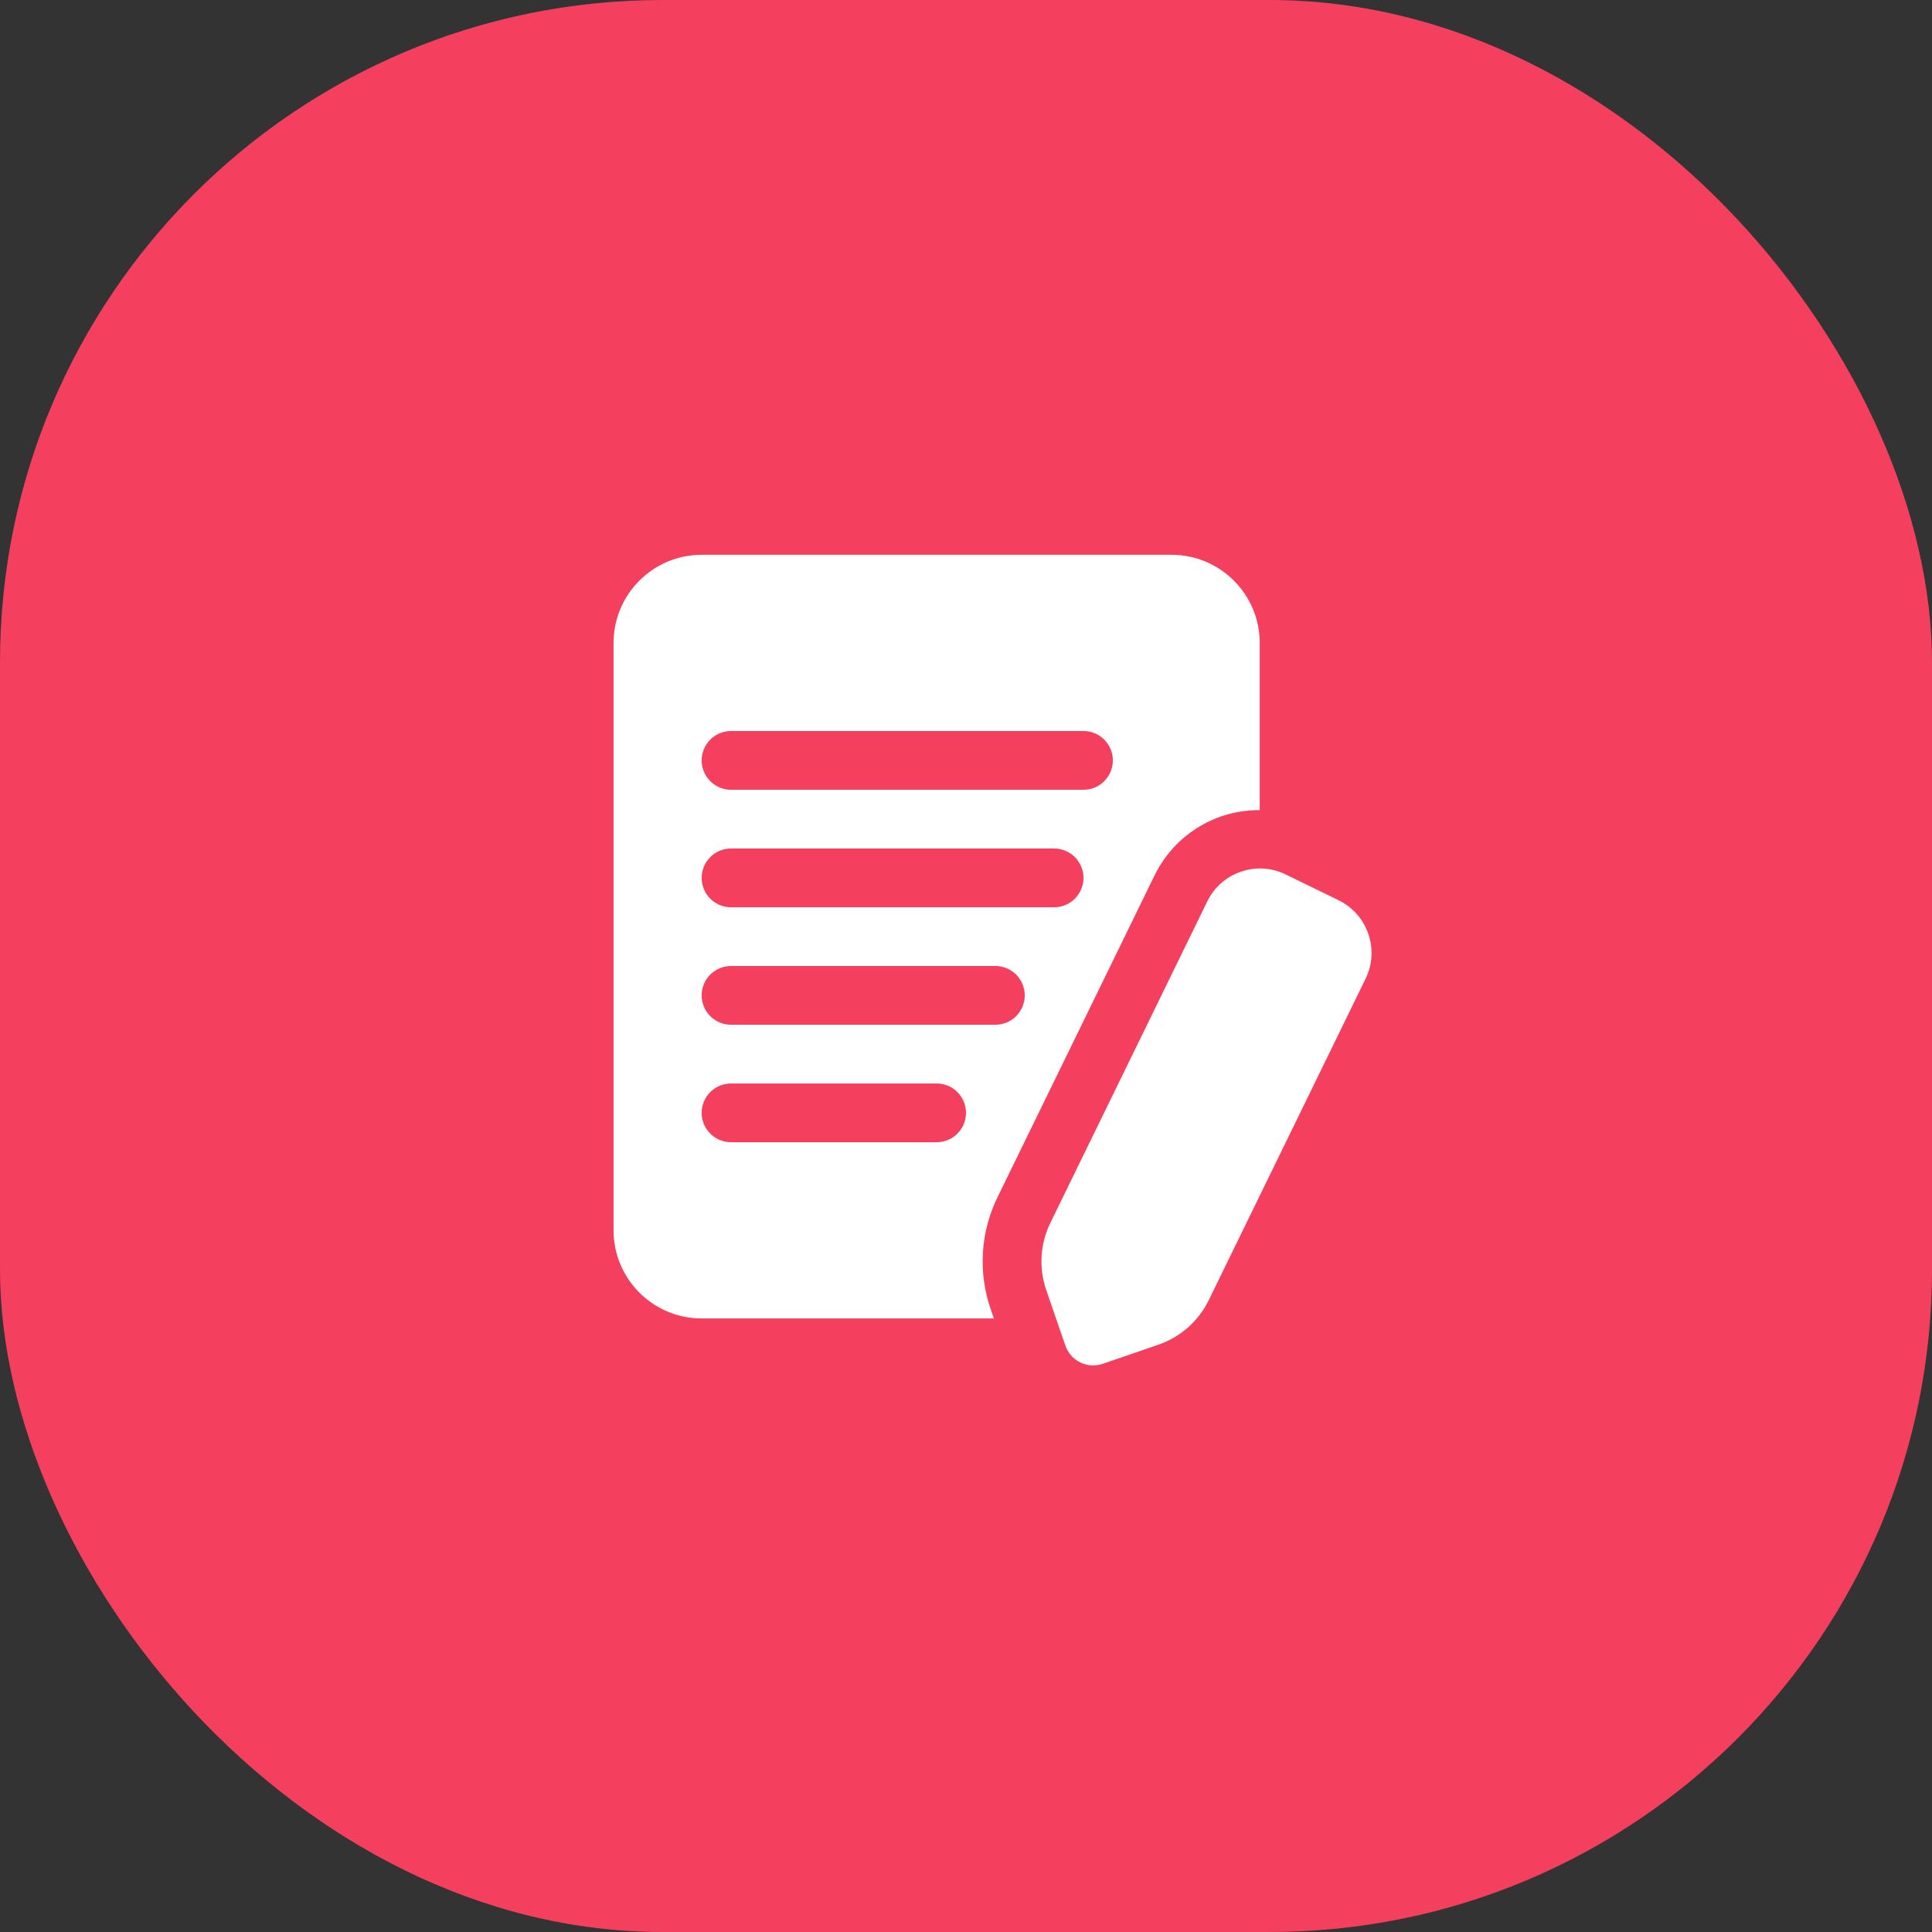 <svg width="70" height="70" viewBox="0 0 70 70" fill="none" xmlns="http://www.w3.org/2000/svg">
<rect x="0" y="0" width="70" height="70" fill="#333333" stroke="none"/>
<rect width="70" height="70" rx="24" fill="#F43F5E"/>
<path d="M41.826 31.73C42.07 31.227 42.411 30.777 42.83 30.406C43.249 30.036 43.737 29.752 44.266 29.572C44.709 29.424 45.174 29.351 45.642 29.354V23.294C45.642 21.534 44.209 20.101 42.449 20.101H25.422C23.662 20.101 22.23 21.534 22.23 23.294V44.578C22.23 46.338 23.662 47.77 25.422 47.77H36.01L35.895 47.436C35.666 46.775 35.57 46.075 35.613 45.376C35.656 44.678 35.838 43.995 36.147 43.367L41.826 31.73ZM26.486 26.486H39.257C39.539 26.486 39.81 26.599 40.009 26.798C40.209 26.998 40.321 27.268 40.321 27.551C40.321 27.833 40.209 28.104 40.009 28.303C39.81 28.503 39.539 28.615 39.257 28.615H26.486C26.204 28.615 25.934 28.503 25.734 28.303C25.534 28.104 25.422 27.833 25.422 27.551C25.422 27.268 25.534 26.998 25.734 26.798C25.934 26.599 26.204 26.486 26.486 26.486ZM26.486 30.743H38.193C38.475 30.743 38.745 30.855 38.945 31.055C39.145 31.255 39.257 31.525 39.257 31.807C39.257 32.09 39.145 32.36 38.945 32.56C38.745 32.76 38.475 32.872 38.193 32.872H26.486C26.204 32.872 25.934 32.76 25.734 32.56C25.534 32.36 25.422 32.09 25.422 31.807C25.422 31.525 25.534 31.255 25.734 31.055C25.934 30.855 26.204 30.743 26.486 30.743ZM33.936 41.385H26.486C26.204 41.385 25.934 41.273 25.734 41.073C25.534 40.874 25.422 40.603 25.422 40.321C25.422 40.039 25.534 39.768 25.734 39.568C25.934 39.369 26.204 39.257 26.486 39.257H33.936C34.218 39.257 34.489 39.369 34.688 39.568C34.888 39.768 35 40.039 35 40.321C35 40.603 34.888 40.874 34.688 41.073C34.489 41.273 34.218 41.385 33.936 41.385ZM26.486 37.128C26.204 37.128 25.934 37.016 25.734 36.817C25.534 36.617 25.422 36.346 25.422 36.064C25.422 35.782 25.534 35.511 25.734 35.312C25.934 35.112 26.204 35 26.486 35H36.064C36.346 35 36.617 35.112 36.817 35.312C37.016 35.511 37.128 35.782 37.128 36.064C37.128 36.346 37.016 36.617 36.817 36.817C36.617 37.016 36.346 37.128 36.064 37.128H26.486ZM49.477 35.463L43.797 47.104C43.613 47.481 43.357 47.819 43.043 48.097C42.728 48.374 42.362 48.587 41.965 48.723L39.953 49.414C39.686 49.506 39.394 49.488 39.141 49.364C38.887 49.24 38.693 49.021 38.601 48.755L37.908 46.742C37.771 46.346 37.713 45.926 37.739 45.507C37.765 45.088 37.874 44.678 38.059 44.302L43.74 32.663C43.988 32.152 44.422 31.769 44.96 31.584C45.224 31.492 45.503 31.453 45.782 31.47C46.061 31.488 46.334 31.56 46.585 31.684L48.498 32.617C49.009 32.866 49.392 33.3 49.577 33.838C49.762 34.375 49.727 34.952 49.477 35.463Z" fill="white"/>
</svg>
